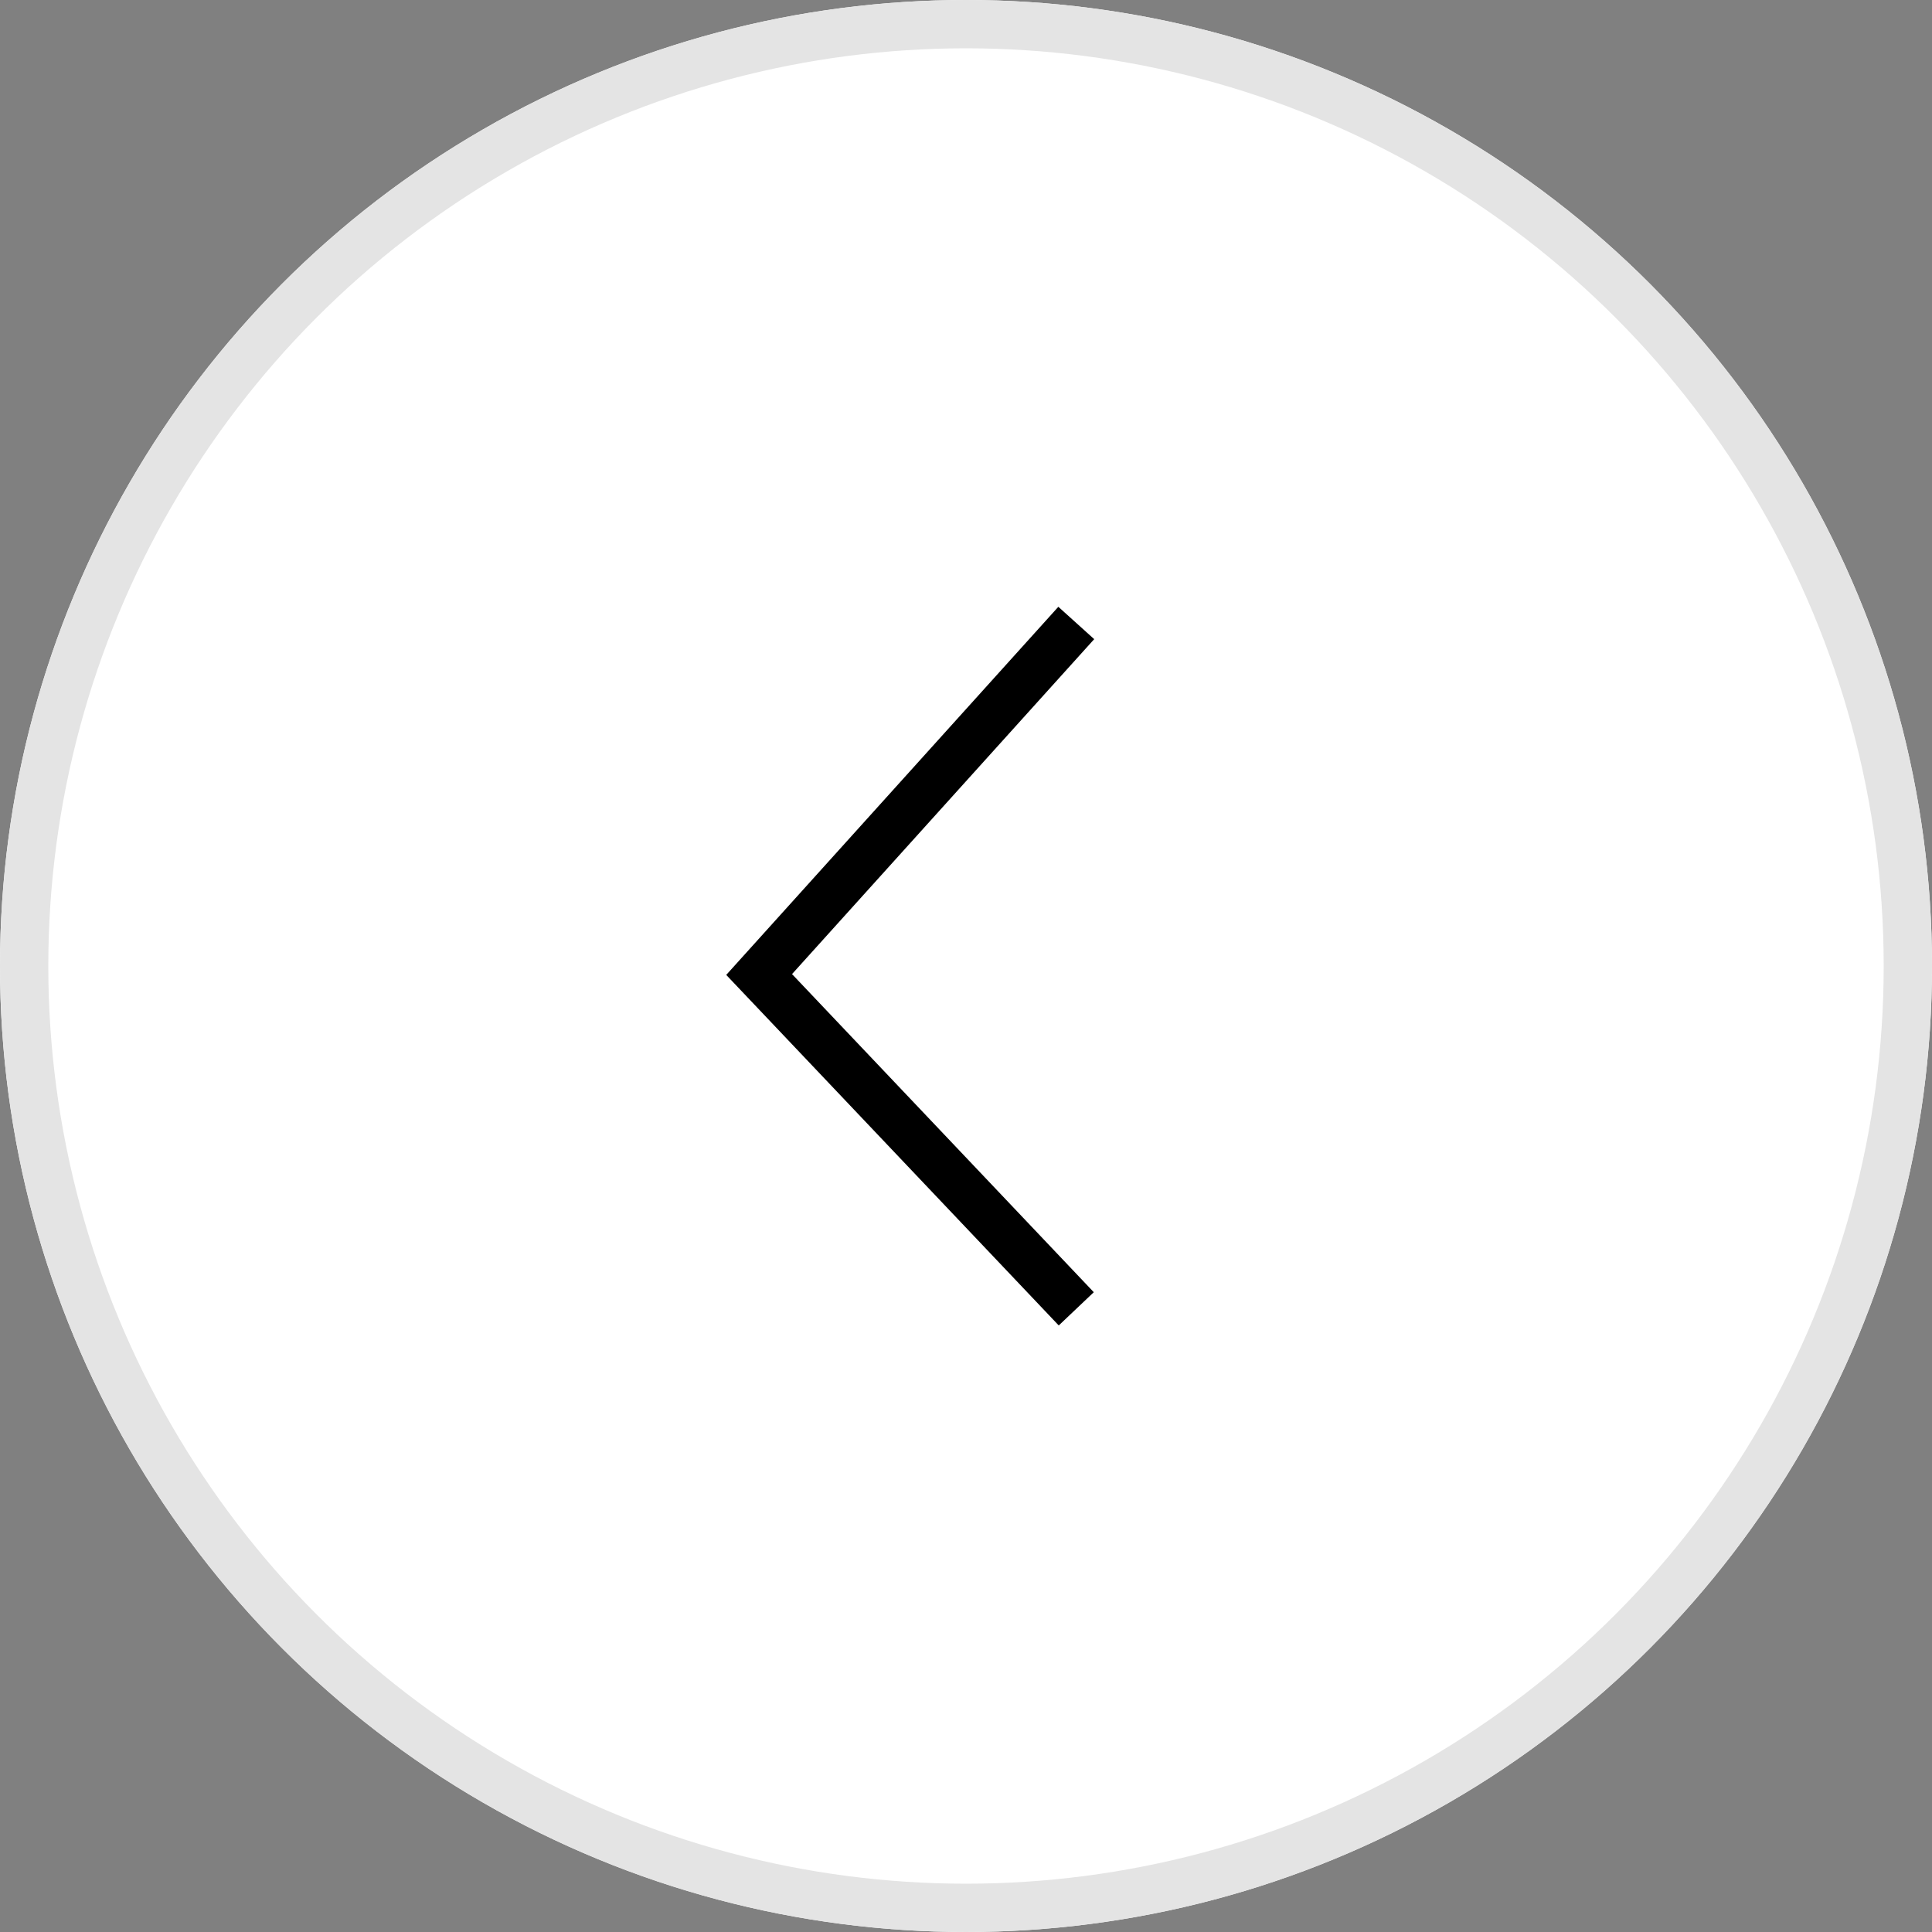 <svg id="그룹_5708" data-name="그룹 5708" xmlns="http://www.w3.org/2000/svg" width="40" height="40" viewBox="0 0 40 40">
  <rect x="0" y="0" width="40" height="40" fill="#808080" stroke="none"/>
  <g id="타원_166" data-name="타원 166" fill="#fff" stroke="#e4e4e4" stroke-width="1">
    <circle cx="20" cy="20" r="20" stroke="none"/>
    <circle cx="20" cy="20" r="19.5" fill="none"/>
  </g>
  <path id="패스_2605" data-name="패스 2605" d="M0,6.566,6.922,0,14.2,6.566" transform="translate(15.717 27.098) rotate(-90)" fill="none" stroke="#000" stroke-width="1"/>
</svg>

